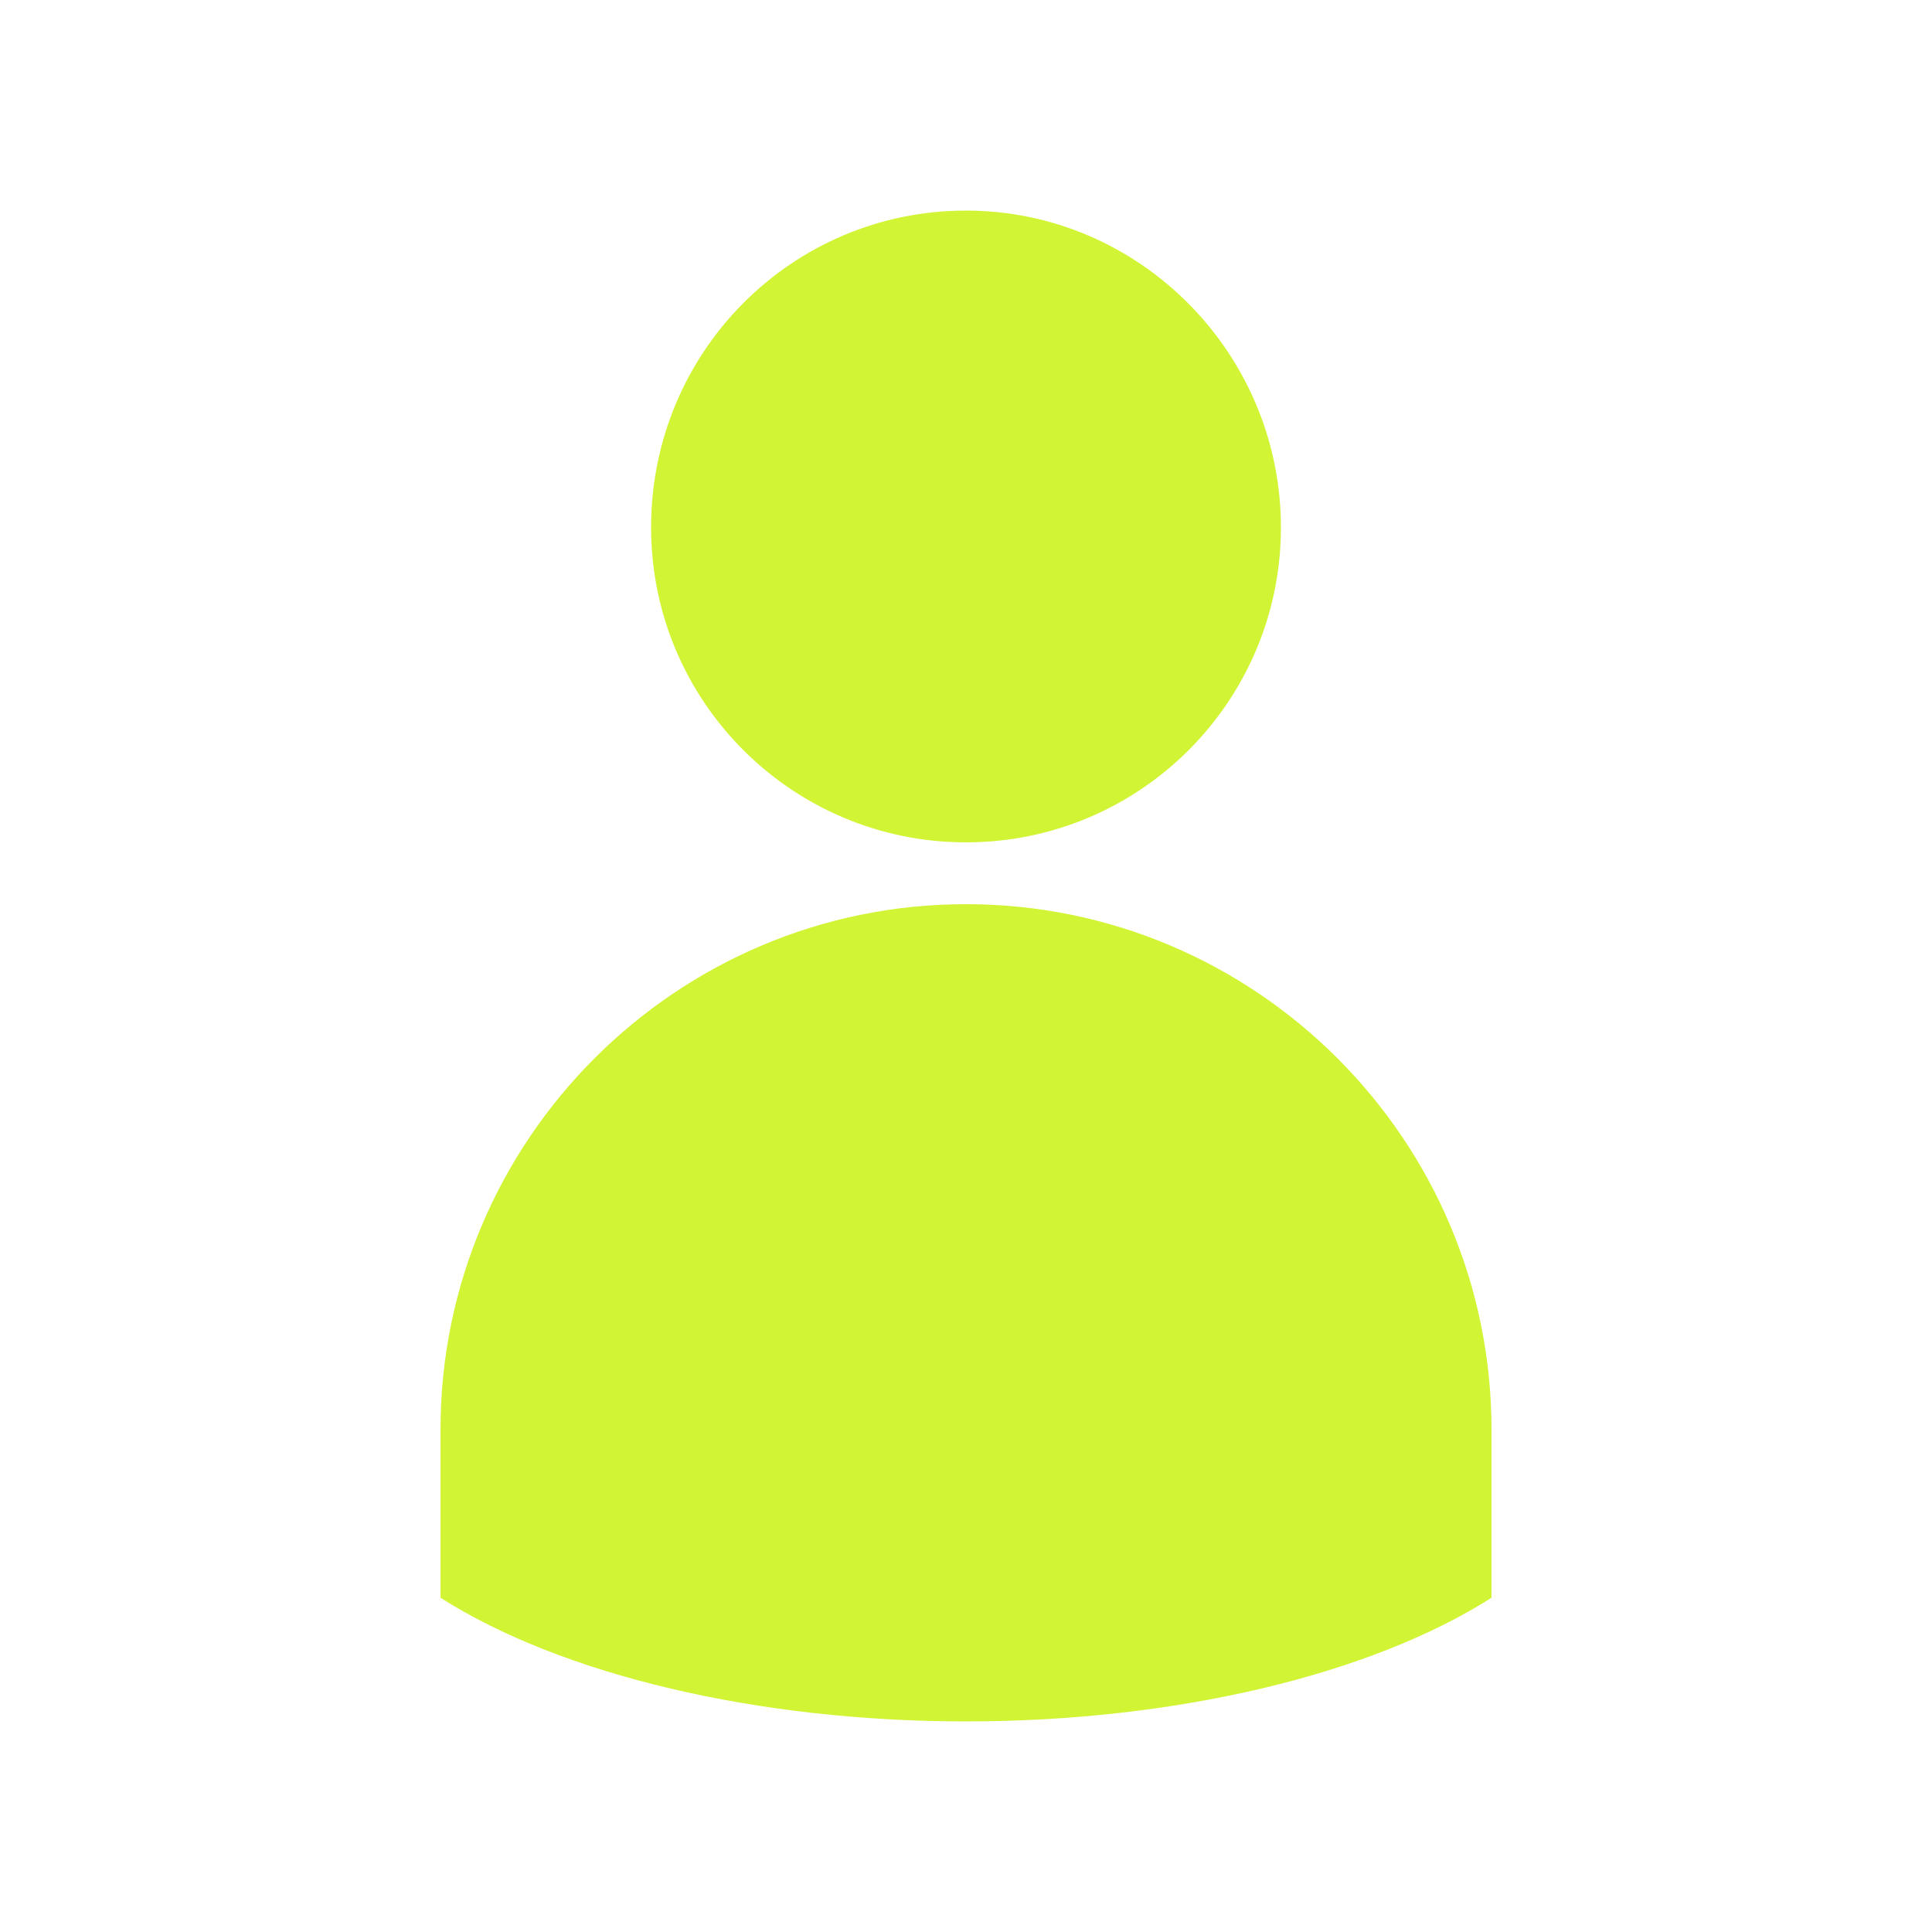 <svg xmlns="http://www.w3.org/2000/svg" xmlns:xlink="http://www.w3.org/1999/xlink" version="1.1" x="0px" y="0px" viewBox="0 0 100 100" style="enable-background:new 0 0 100 100;fill:url(#CerosGradient_id06c9fad86);" xml:space="preserve" aria-hidden="true" width="100px" height="100px"><defs><linearGradient class="cerosgradient" data-cerosgradient="true" id="CerosGradient_id06c9fad86" gradientUnits="userSpaceOnUse" x1="50%" y1="100%" x2="50%" y2="0%"><stop offset="0%" stop-color="#D1F434"/><stop offset="100%" stop-color="#D1F434"/></linearGradient><linearGradient/></defs><g><path d="M33.7,27.3c0,9,7.3,16.3,16.3,16.3c9,0,16.3-7.3,16.3-16.3S59,10.9,50,10.9C41,10.9,33.7,18.2,33.7,27.3z" style="fill:url(#CerosGradient_id06c9fad86);"/><path d="M50,46.8C35,46.8,22.8,59,22.8,74v8.7c6.3,4,16.4,6.4,27.2,6.4c10.8,0,20.9-2.4,27.2-6.4V74C77.2,59,65,46.8,50,46.8z" style="fill:url(#CerosGradient_id06c9fad86);"/></g></svg>